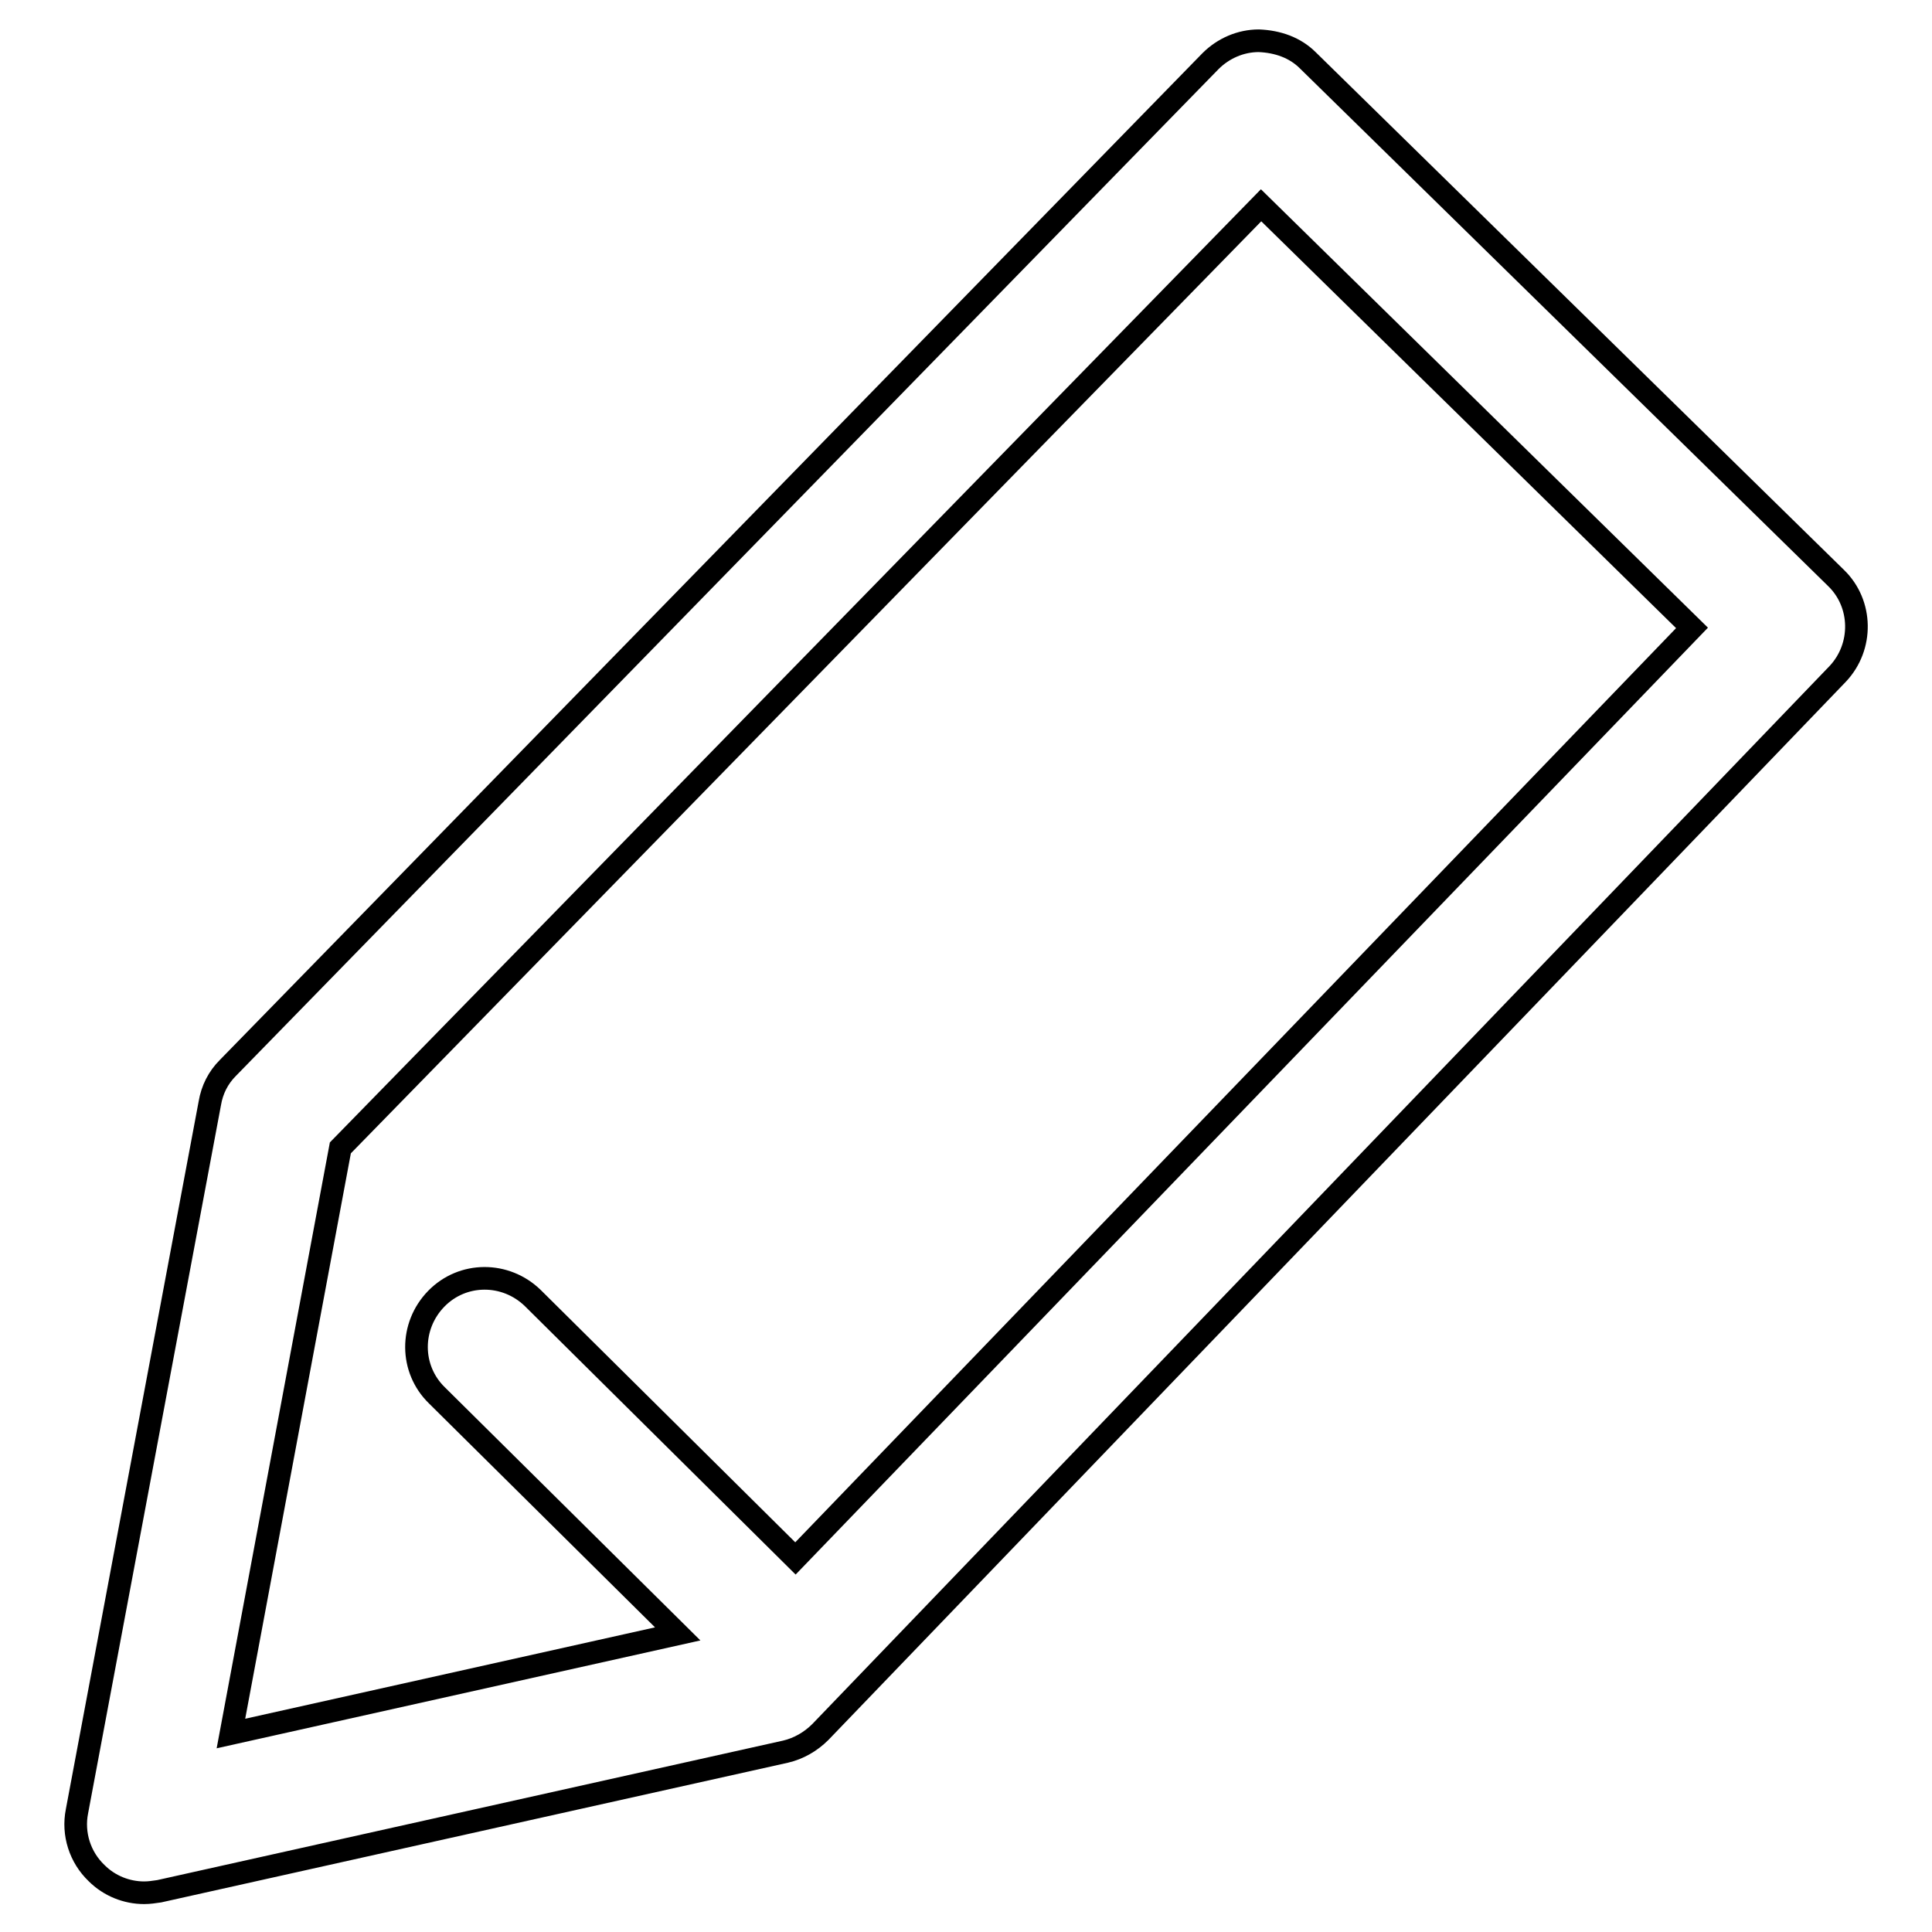 <?xml version="1.0" encoding="utf-8"?>
<!-- Svg Vector Icons : http://www.onlinewebfonts.com/icon -->
<!DOCTYPE svg PUBLIC "-//W3C//DTD SVG 1.1//EN" "http://www.w3.org/Graphics/SVG/1.1/DTD/svg11.dtd">
<svg version="1.1" xmlns="http://www.w3.org/2000/svg" xmlns:xlink="http://www.w3.org/1999/xlink" x="0px" y="0px" viewBox="0 0 256 256" enable-background="new 0 0 256 256" xml:space="preserve">
<g> <path stroke-width="3" fill-opacity="0" stroke="#000000"  d="M243.3,76.6l-70-68.6c-1.7-1.7-4-2.5-6.5-2.6c-2.4,0-4.7,1-6.4,2.7L30.2,141.5c-1.3,1.3-2.1,2.9-2.4,4.7 l-17.6,93.8c-0.6,3,0.4,6.1,2.6,8.2c1.7,1.7,4,2.6,6.3,2.6c0.7,0,1.3-0.1,2-0.2l83-18.5c1.7-0.4,3.3-1.3,4.6-2.6L243.5,89.3 C246.9,85.7,246.8,80,243.3,76.6z M105.4,206.5l-34.8-34.5c-3.6-3.5-9.3-3.5-12.8,0.1c-3.5,3.6-3.5,9.3,0.1,12.8l31.9,31.6 l-59.2,13.2l14.5-77.6l122-124.9l57.1,56L105.4,206.5z"/></g>
</svg>